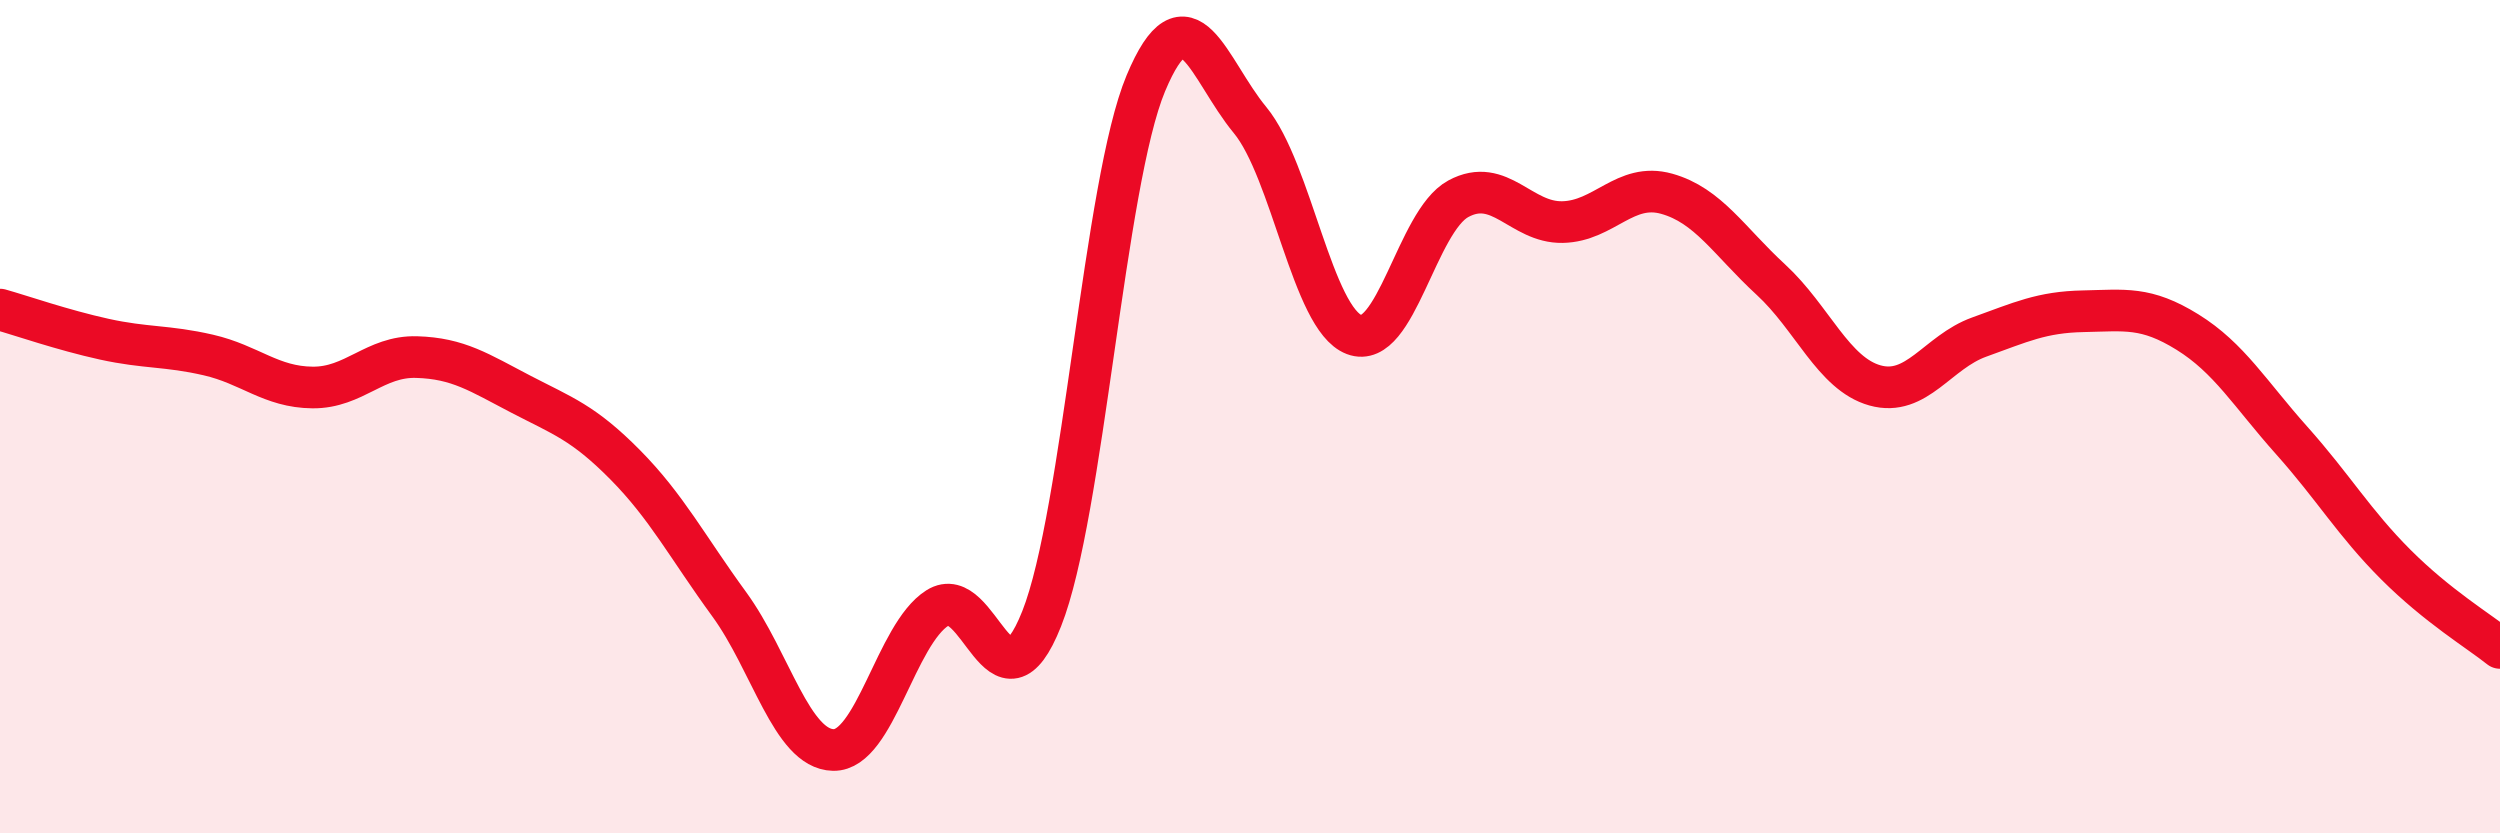 
    <svg width="60" height="20" viewBox="0 0 60 20" xmlns="http://www.w3.org/2000/svg">
      <path
        d="M 0,7.43 C 0.5,7.57 1.5,7.92 2.5,8.14 C 3.5,8.36 4,8.29 5,8.52 C 6,8.75 6.5,9.29 7.5,9.3 C 8.5,9.31 9,8.54 10,8.57 C 11,8.6 11.5,8.94 12.5,9.46 C 13.5,9.98 14,10.14 15,11.15 C 16,12.16 16.5,13.13 17.5,14.5 C 18.5,15.87 19,17.98 20,18 C 21,18.02 21.5,15.22 22.5,14.59 C 23.5,13.96 24,17.37 25,14.85 C 26,12.33 26.5,4.39 27.5,2 C 28.5,-0.39 29,1.67 30,2.88 C 31,4.09 31.5,7.65 32.5,8.03 C 33.5,8.41 34,5.31 35,4.77 C 36,4.23 36.5,5.35 37.5,5.33 C 38.5,5.31 39,4.37 40,4.65 C 41,4.93 41.5,5.79 42.5,6.71 C 43.5,7.63 44,8.97 45,9.25 C 46,9.53 46.5,8.45 47.5,8.09 C 48.5,7.73 49,7.49 50,7.47 C 51,7.45 51.5,7.35 52.5,7.97 C 53.5,8.59 54,9.45 55,10.57 C 56,11.69 56.5,12.55 57.5,13.55 C 58.5,14.55 59.5,15.15 60,15.55L60 20L0 20Z"
        fill="#EB0A25"
        opacity="0.1"
        stroke-linecap="round"
        stroke-linejoin="round"
      />
      <path
        d="M 0,7.43 C 0.5,7.57 1.5,7.92 2.5,8.14 C 3.5,8.36 4,8.29 5,8.52 C 6,8.75 6.5,9.29 7.5,9.3 C 8.5,9.31 9,8.54 10,8.57 C 11,8.6 11.5,8.94 12.5,9.46 C 13.5,9.98 14,10.14 15,11.15 C 16,12.16 16.5,13.13 17.5,14.5 C 18.5,15.87 19,17.98 20,18 C 21,18.02 21.5,15.22 22.5,14.59 C 23.5,13.96 24,17.37 25,14.85 C 26,12.33 26.5,4.39 27.5,2 C 28.5,-0.39 29,1.67 30,2.88 C 31,4.09 31.5,7.65 32.5,8.03 C 33.5,8.41 34,5.31 35,4.77 C 36,4.23 36.5,5.35 37.5,5.33 C 38.5,5.31 39,4.37 40,4.65 C 41,4.93 41.5,5.79 42.5,6.71 C 43.5,7.63 44,8.97 45,9.25 C 46,9.53 46.5,8.45 47.5,8.09 C 48.5,7.73 49,7.49 50,7.47 C 51,7.45 51.5,7.35 52.5,7.97 C 53.5,8.59 54,9.45 55,10.57 C 56,11.69 56.5,12.55 57.5,13.55 C 58.5,14.55 59.5,15.15 60,15.55"
        stroke="#EB0A25"
        stroke-width="1"
        fill="none"
        stroke-linecap="round"
        stroke-linejoin="round"
      />
    </svg>
  